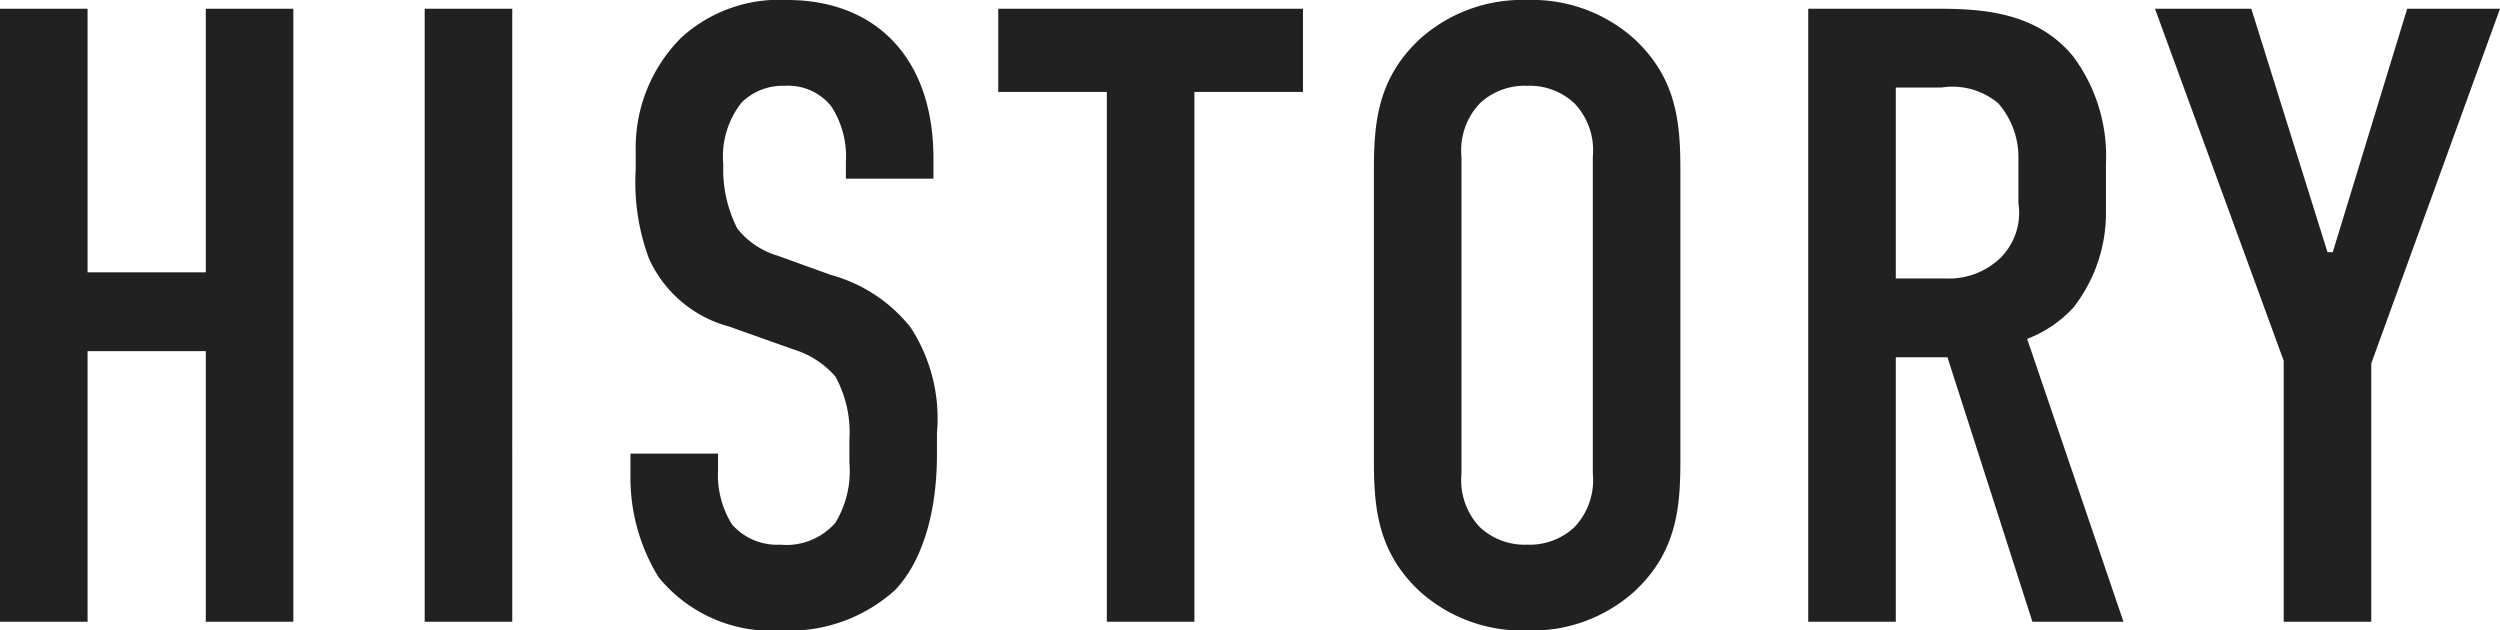 <svg xmlns="http://www.w3.org/2000/svg" width="114.2" height="28.8" viewBox="0 0 114.2 28.8"><path d="M0 .4v28h4V16.04h5.4V28.4h4V.4h-4v12.04H4V.4zm19.4 0v28h4V.4zm19.24 7.76h4v-.92C42.64 2.6 39.96 0 35.96 0a6.63 6.63 0 00-4.84 1.72 7.1 7.1 0 00-2.08 5.2v.8a10.026 10.026 0 00.6 4.08 5.6 5.6 0 003.68 3.12l2.92 1.04a4.1 4.1 0 011.92 1.24 5.284 5.284 0 01.64 2.88v1.04a4.553 4.553 0 01-.64 2.76 2.968 2.968 0 01-2.52 1 2.739 2.739 0 01-2.2-.92 4.269 4.269 0 01-.64-2.48v-.76h-4v.92a8.673 8.673 0 001.28 4.72 6.64 6.64 0 005.6 2.44 7.2 7.2 0 005.2-1.84c1.16-1.2 1.92-3.36 1.92-6.2v-.96a7.639 7.639 0 00-1.2-4.84 7.005 7.005 0 00-3.64-2.4l-2.44-.88a3.692 3.692 0 01-1.84-1.24 5.955 5.955 0 01-.64-2.92 3.973 3.973 0 01.84-2.84 2.672 2.672 0 011.96-.76 2.528 2.528 0 012.12.92 4.189 4.189 0 01.68 2.56zM45.6.4v3.8h4.96v24.2h4V4.2h4.96V.4zm17.16 20.64c0 2.12.16 4.16 2.08 5.96a6.985 6.985 0 004.92 1.8 6.985 6.985 0 004.92-1.8c1.92-1.8 2.08-3.84 2.08-5.96V7.76c0-2.12-.16-4.16-2.08-5.96A6.985 6.985 0 0069.76 0a6.985 6.985 0 00-4.92 1.8c-1.92 1.8-2.08 3.84-2.08 5.96zm10 .6a3.114 3.114 0 01-.84 2.44 2.987 2.987 0 01-2.16.8 2.987 2.987 0 01-2.16-.8 3.114 3.114 0 01-.84-2.44V7.16a3.114 3.114 0 01.84-2.44 2.987 2.987 0 012.16-.8 2.987 2.987 0 012.16.8 3.114 3.114 0 01.84 2.44zM82.6.4v28h4V16.32h2.36l3.88 12.08H97l-4.4-12.92a5.564 5.564 0 002.12-1.44A7.024 7.024 0 0096.2 9.6V7.48a7.631 7.631 0 00-1.48-4.88C92.84.28 89.88.4 87.84.4zm4 3.6h2.08a3.244 3.244 0 012.6.72 3.73 3.73 0 01.92 2.56v2a2.9 2.9 0 01-.84 2.52 3.384 3.384 0 01-2.48.92H86.6zM114.2.4h-4.24l-3.4 11.12h-.24L102.84.4h-4.4l5.88 16.08V28.4h4V16.6z" fill="#212121"/></svg>